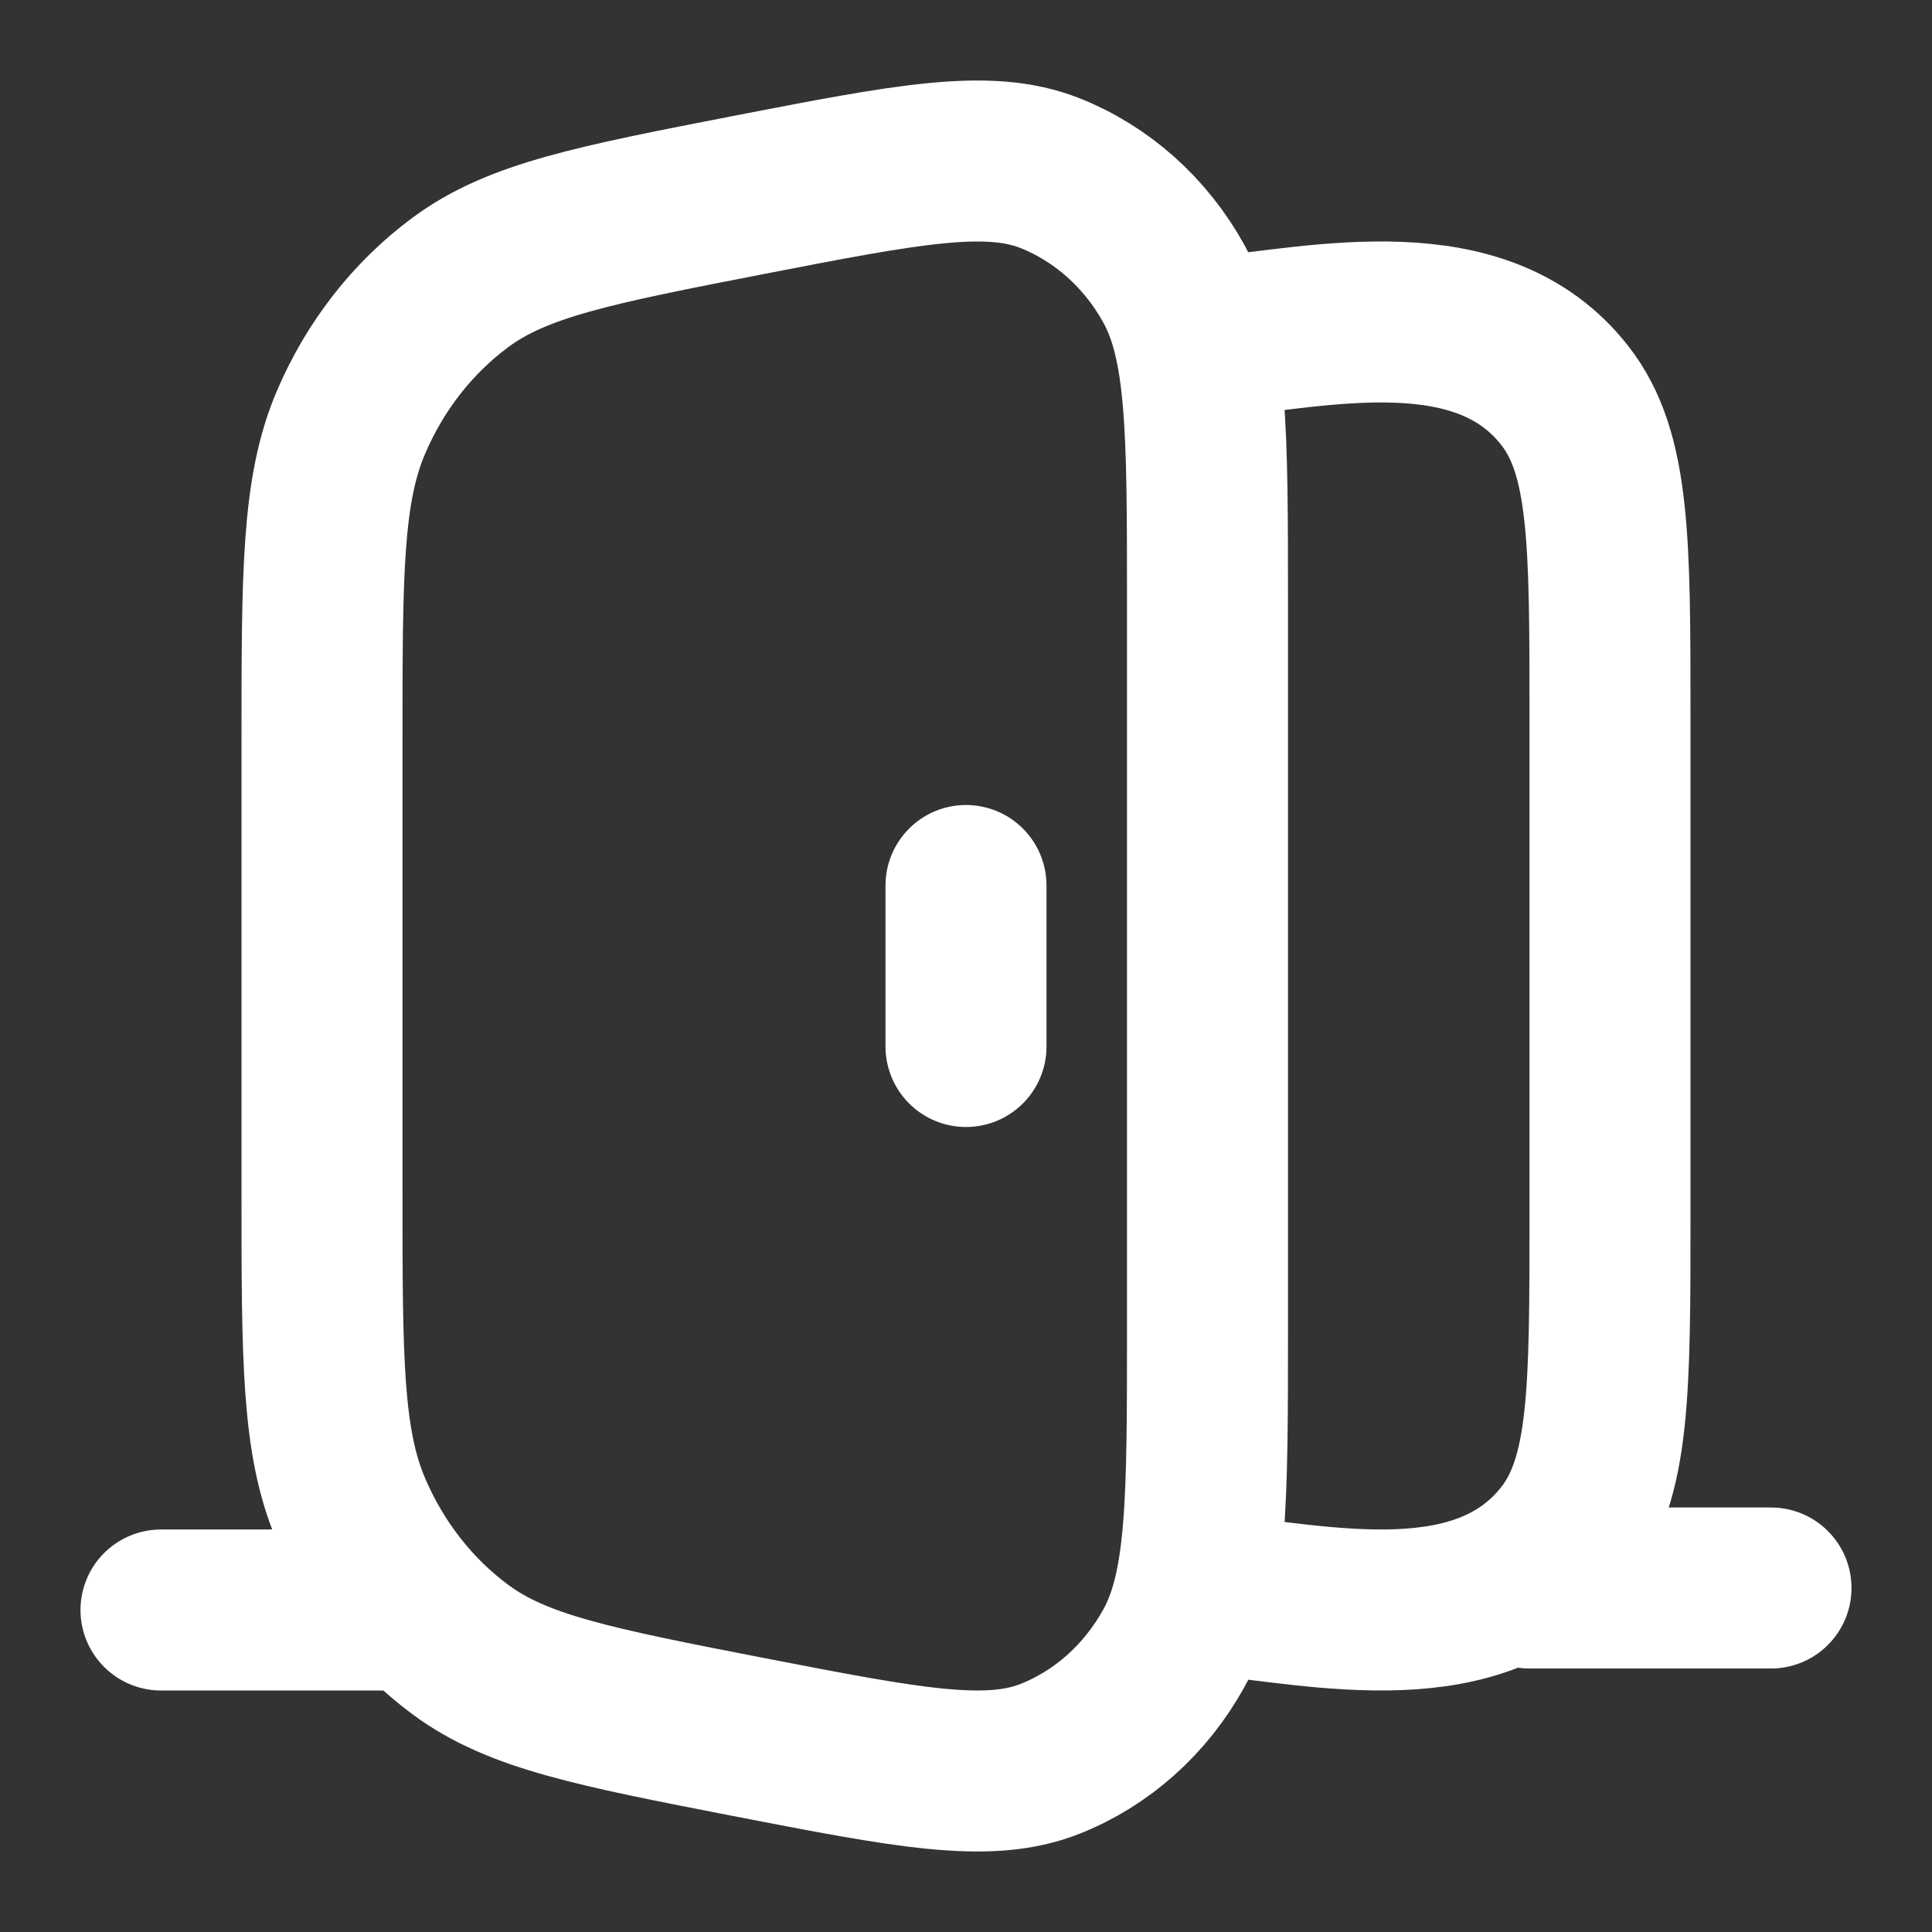 <svg width="18" height="18" viewBox="0 0 18 18" fill="none" xmlns="http://www.w3.org/2000/svg">
<rect x="0" y="0" width="18" height="18" fill="#333333" stroke="none"/>
<path d="M3 6.903C3 5.348 3 4.571 3.268 3.94C3.492 3.412 3.846 2.959 4.291 2.63C4.825 2.235 5.541 2.096 6.972 1.817C8.461 1.528 9.206 1.384 9.785 1.614C10.266 1.806 10.672 2.167 10.934 2.639C11.25 3.207 11.25 4.015 11.25 5.632V12.368C11.25 13.985 11.25 14.793 10.934 15.361C10.672 15.833 10.266 16.195 9.785 16.386C9.206 16.616 8.461 16.472 6.972 16.183C5.541 15.904 4.825 15.765 4.291 15.37C3.846 15.041 3.492 14.588 3.268 14.06C3 13.429 3 12.652 3 11.097V6.903Z" stroke="white" stroke-width="1.5"/>
<path d="M11.25 14.849C12.335 14.961 13.8 15.309 14.578 14.316C15 13.778 15 12.959 15 11.32V6.68C15 5.041 15 4.222 14.578 3.684C13.8 2.691 12.335 3.038 11.25 3.151" stroke="white" stroke-width="1.5"/>
<path d="M9 9.75V8.25" stroke="white" stroke-width="1.5" stroke-linecap="round" stroke-linejoin="round"/>
<path d="M14.25 14.795H16.5" stroke="white" stroke-width="1.5" stroke-linecap="round" stroke-linejoin="round"/>
<path d="M1.5 15H3.75" stroke="white" stroke-width="1.5" stroke-linecap="round" stroke-linejoin="round"/>
</svg>
